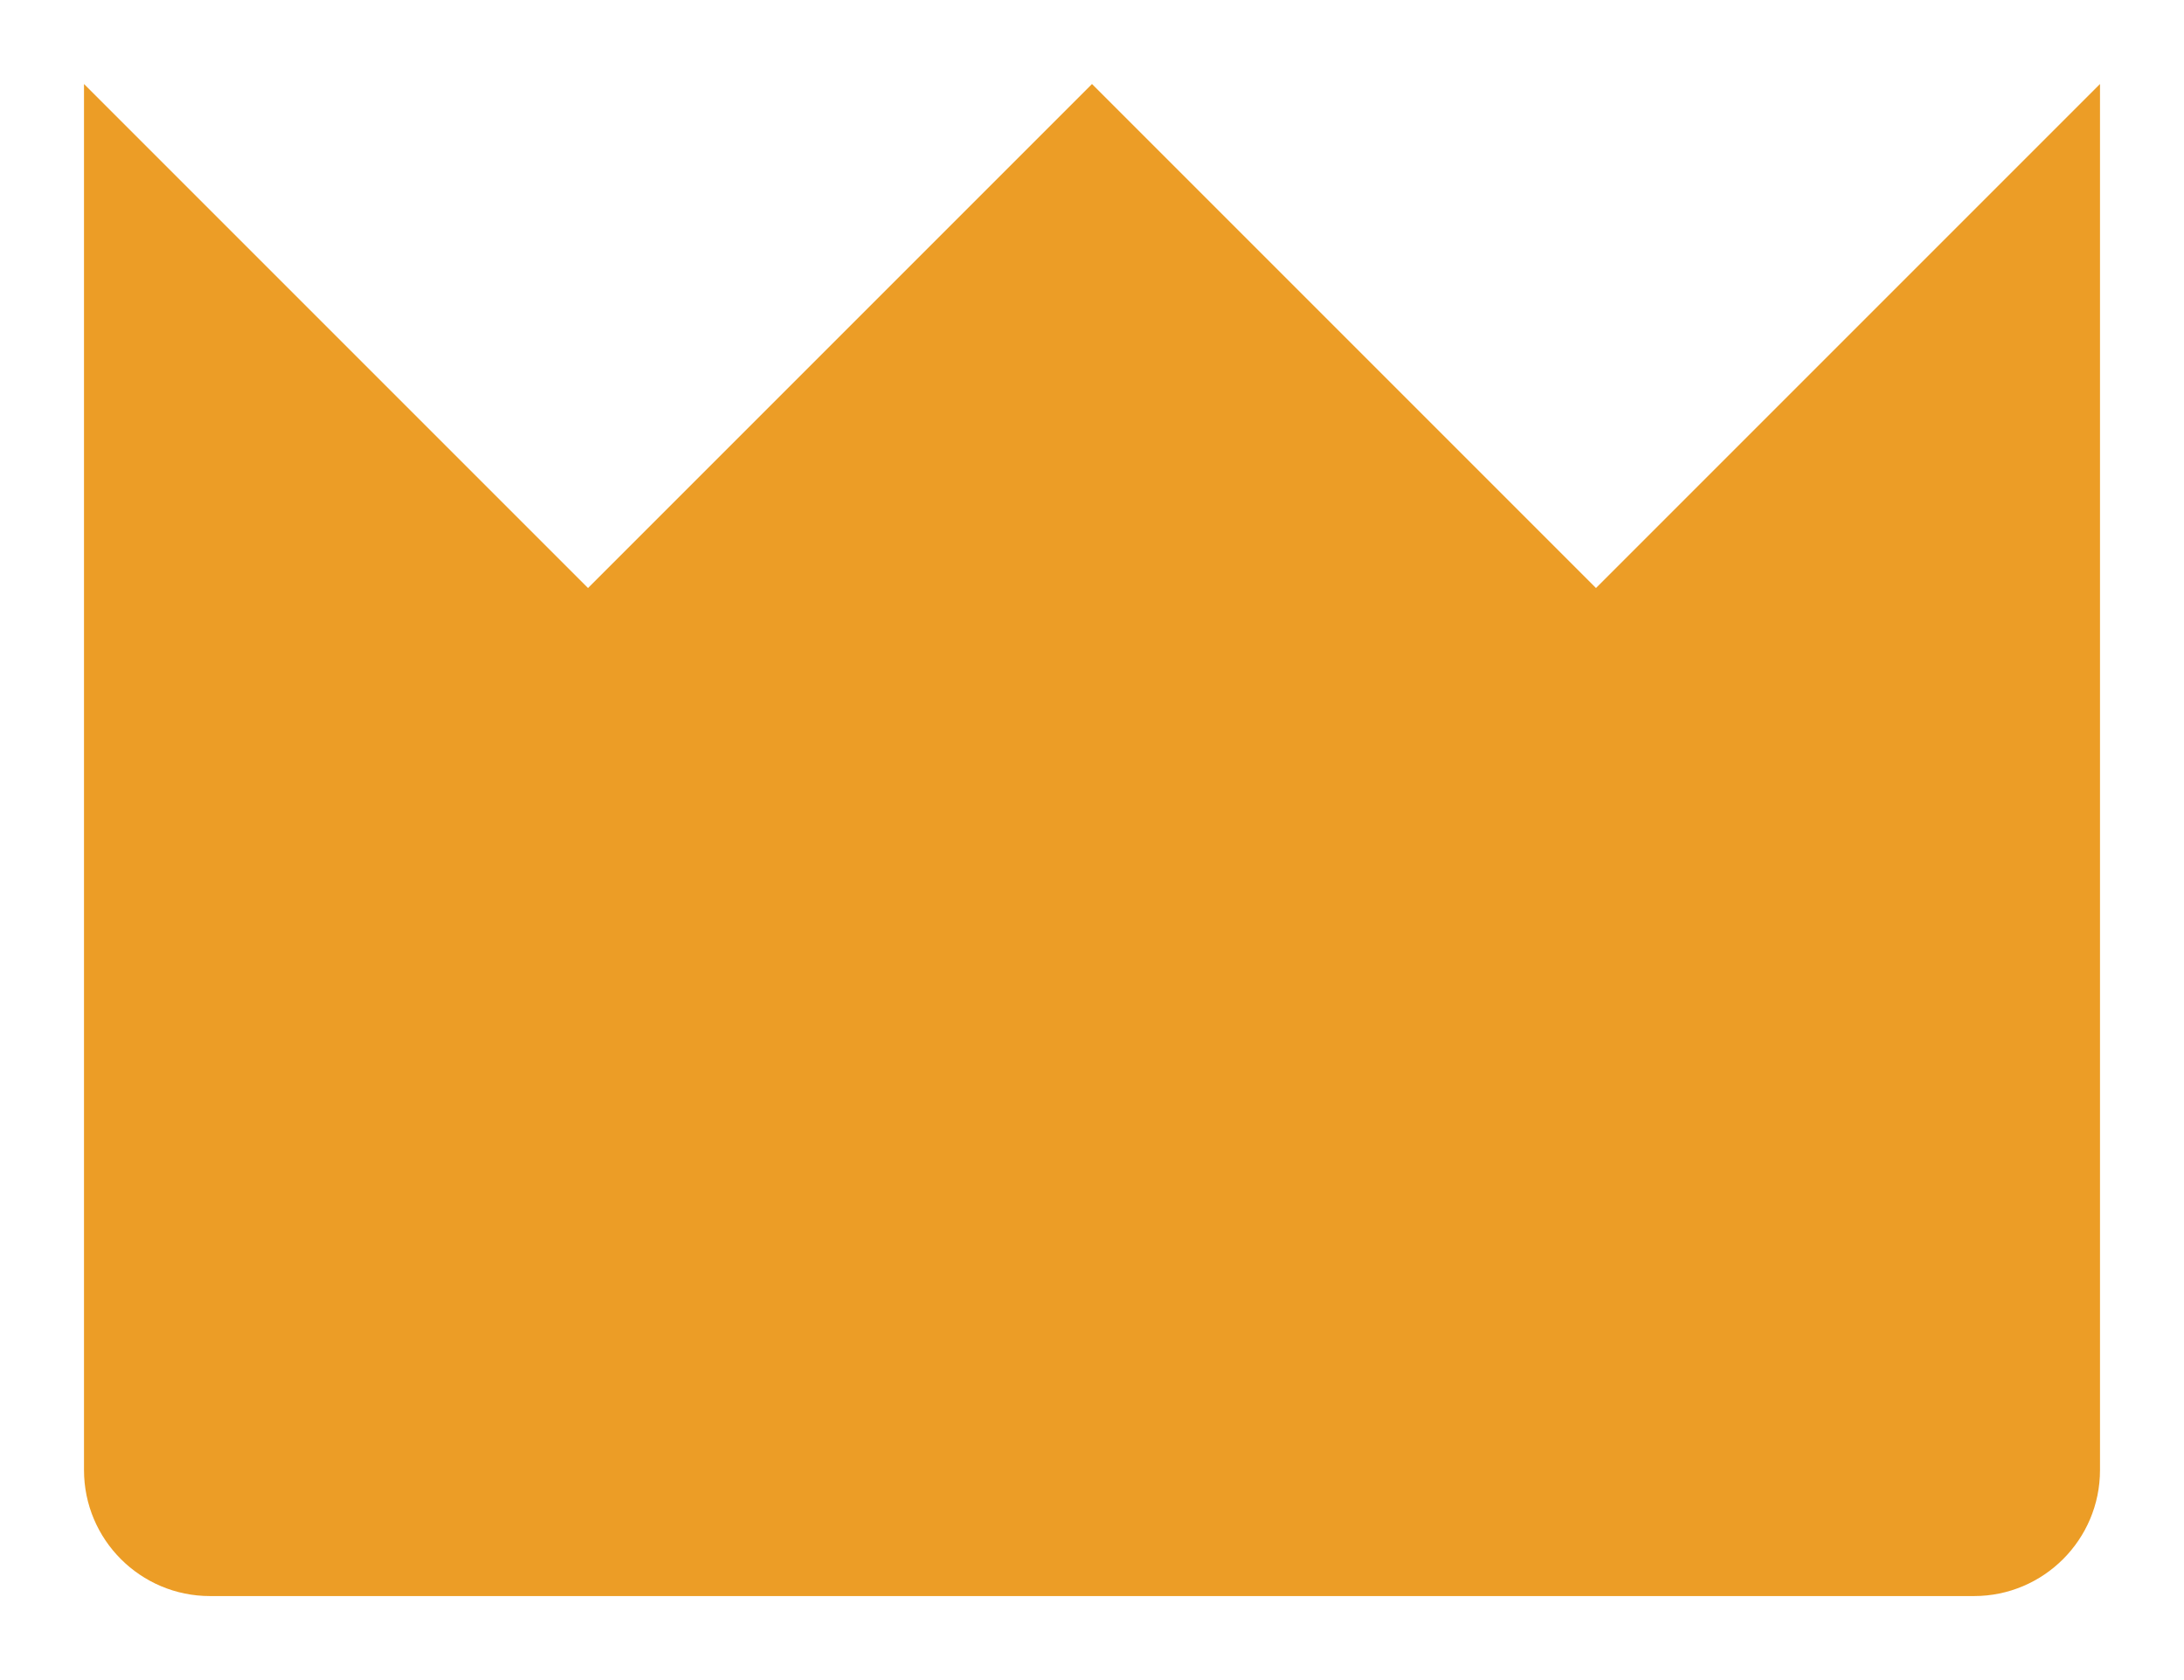 <svg width="13" height="10" viewBox="0 0 13 10" fill="none" xmlns="http://www.w3.org/2000/svg">
<path d="M12.5 0.5L9.5 3.5L6.5 0.5L3.5 3.5L0.5 0.5V8.75C0.5 9.164 0.836 9.5 1.25 9.5H11.75C12.164 9.5 12.5 9.164 12.5 8.75V0.5Z" fill="#EC9D26"/>
</svg>
